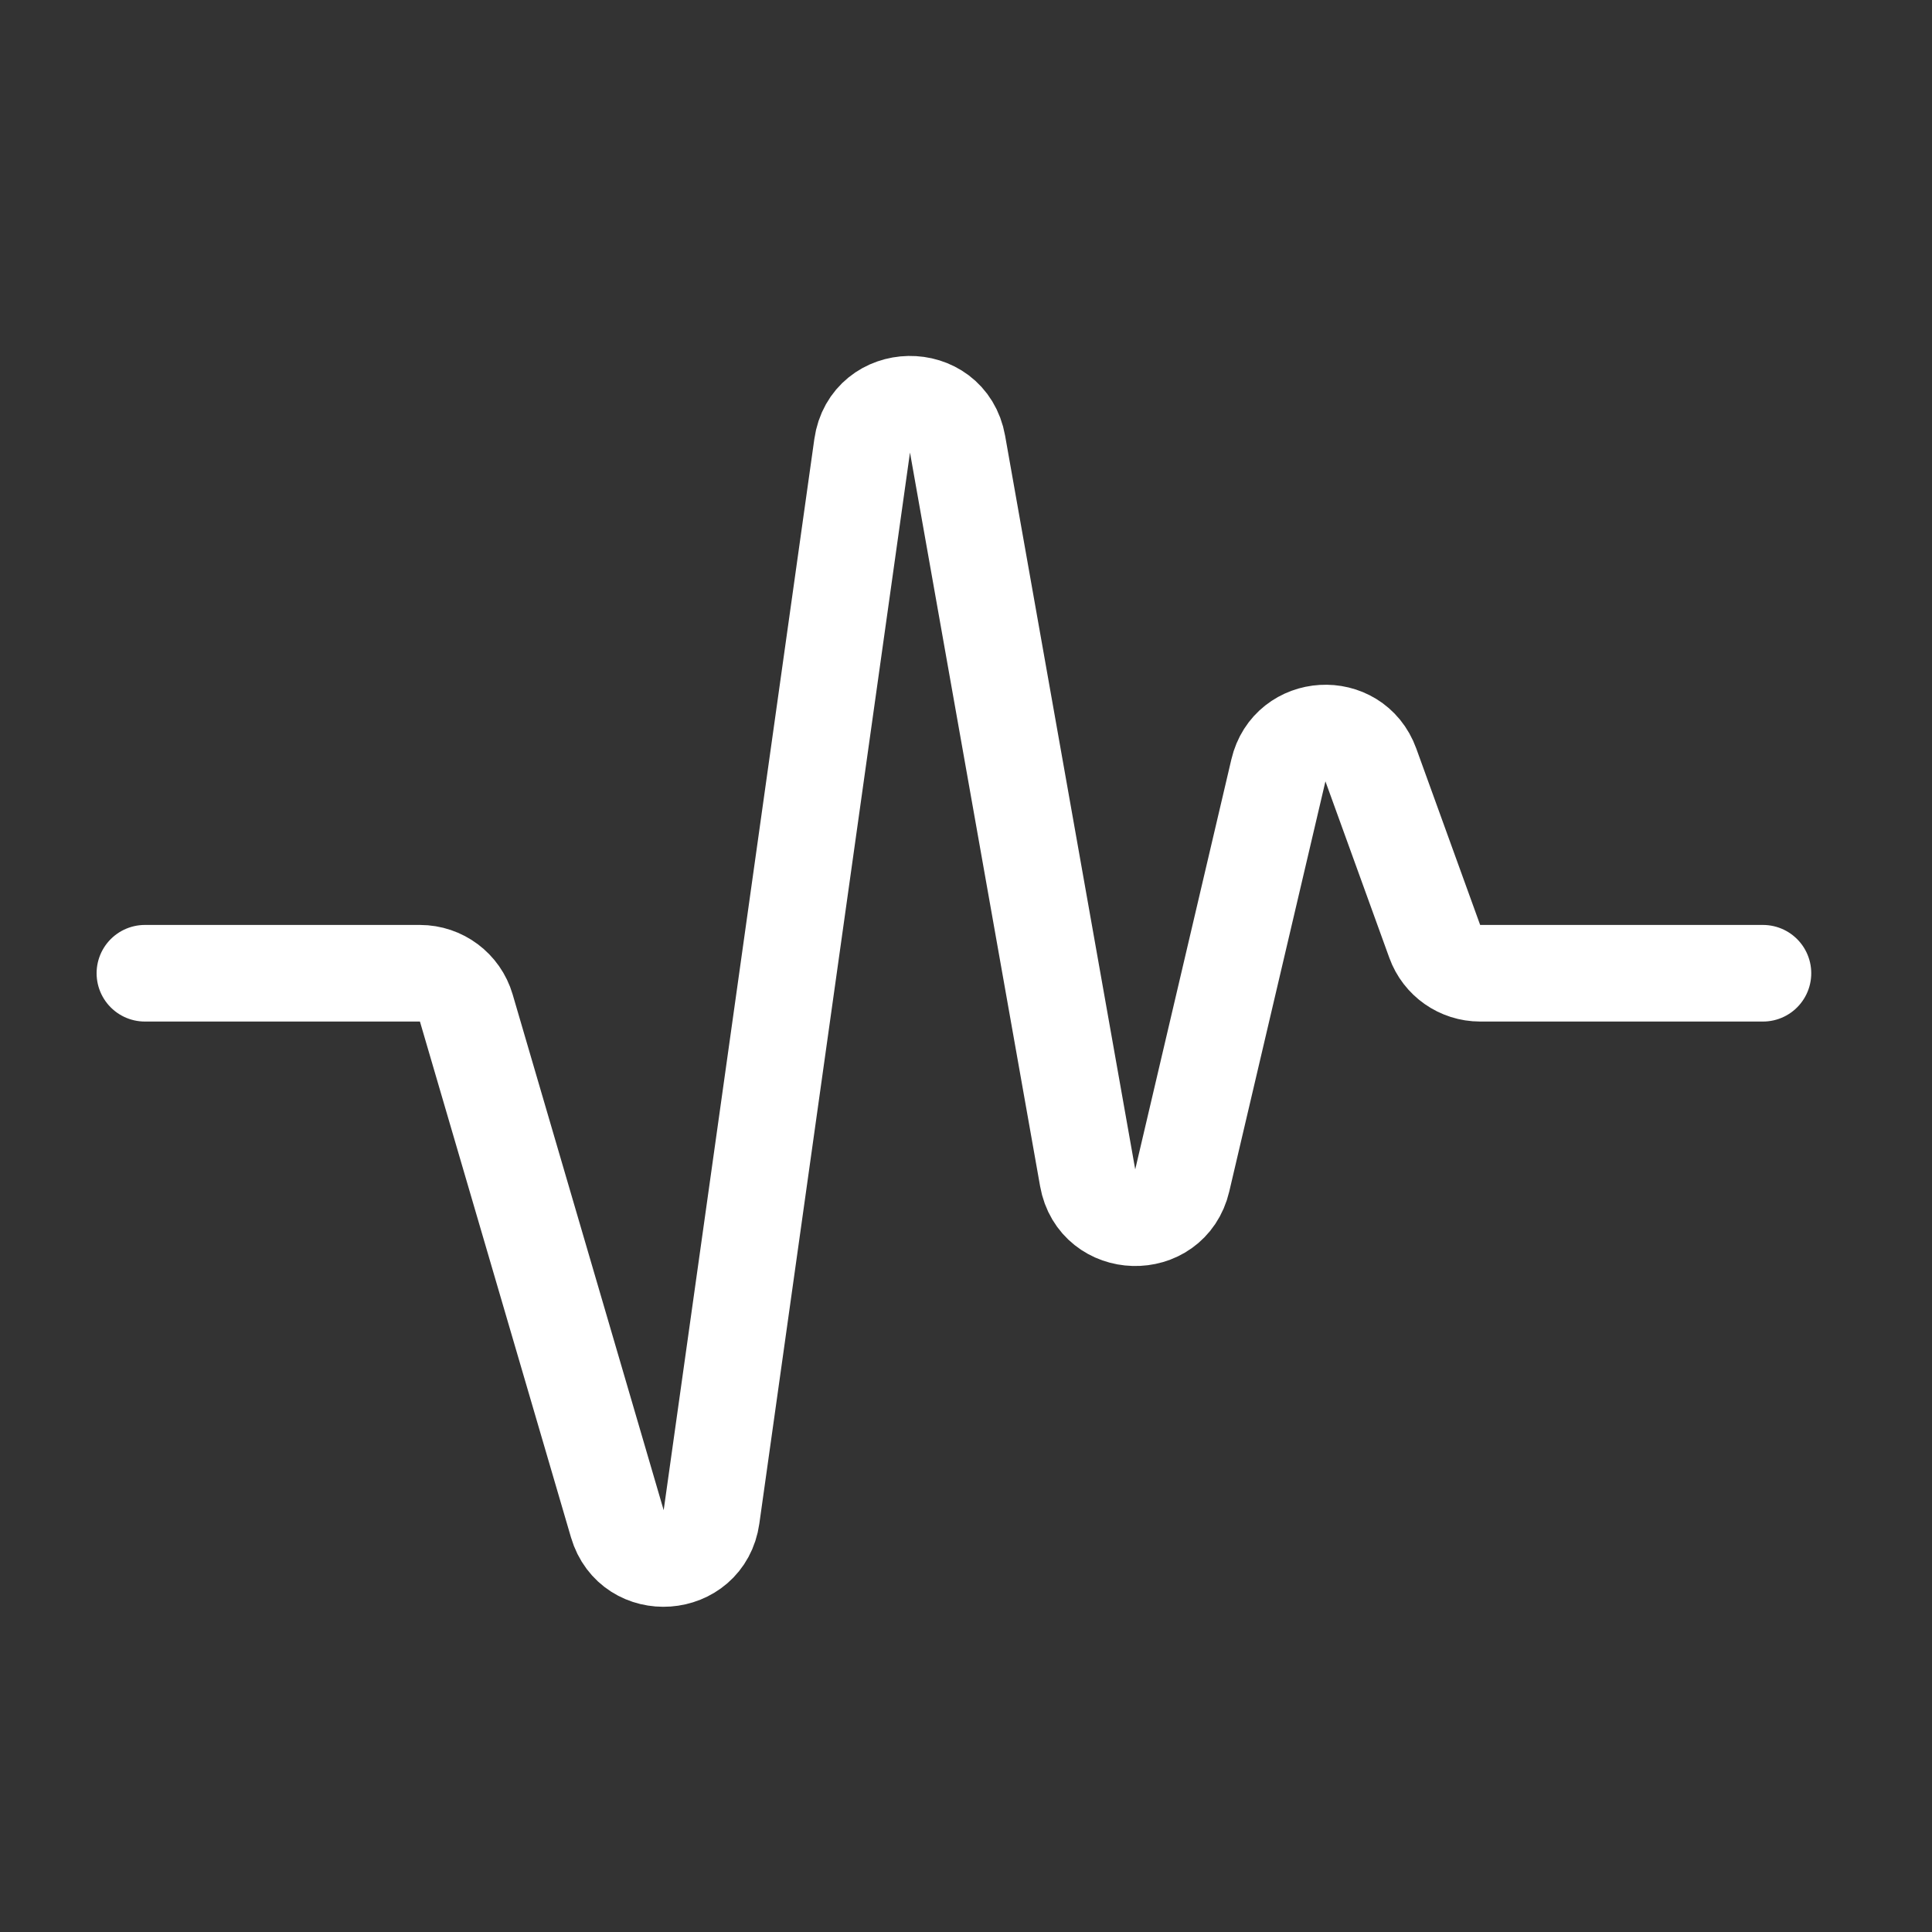 <svg width="40" height="40" viewBox="0 0 40 40" fill="none" xmlns="http://www.w3.org/2000/svg">
<rect x="0" y="0" width="40" height="40" fill="#333333" stroke="none"/>
<path d="M3 20.15H8.694C9.138 20.15 9.529 20.443 9.654 20.869L12.781 31.548C13.084 32.581 14.581 32.472 14.731 31.406L17.85 9.23C18.009 8.103 19.626 8.074 19.825 9.195L22.519 24.386C22.709 25.456 24.229 25.498 24.477 24.44L26.468 15.949C26.695 14.98 28.043 14.901 28.382 15.837L29.705 19.491C29.848 19.887 30.224 20.15 30.645 20.15H36.5" stroke="white" stroke-width="2" stroke-linecap="round"/>
</svg>
